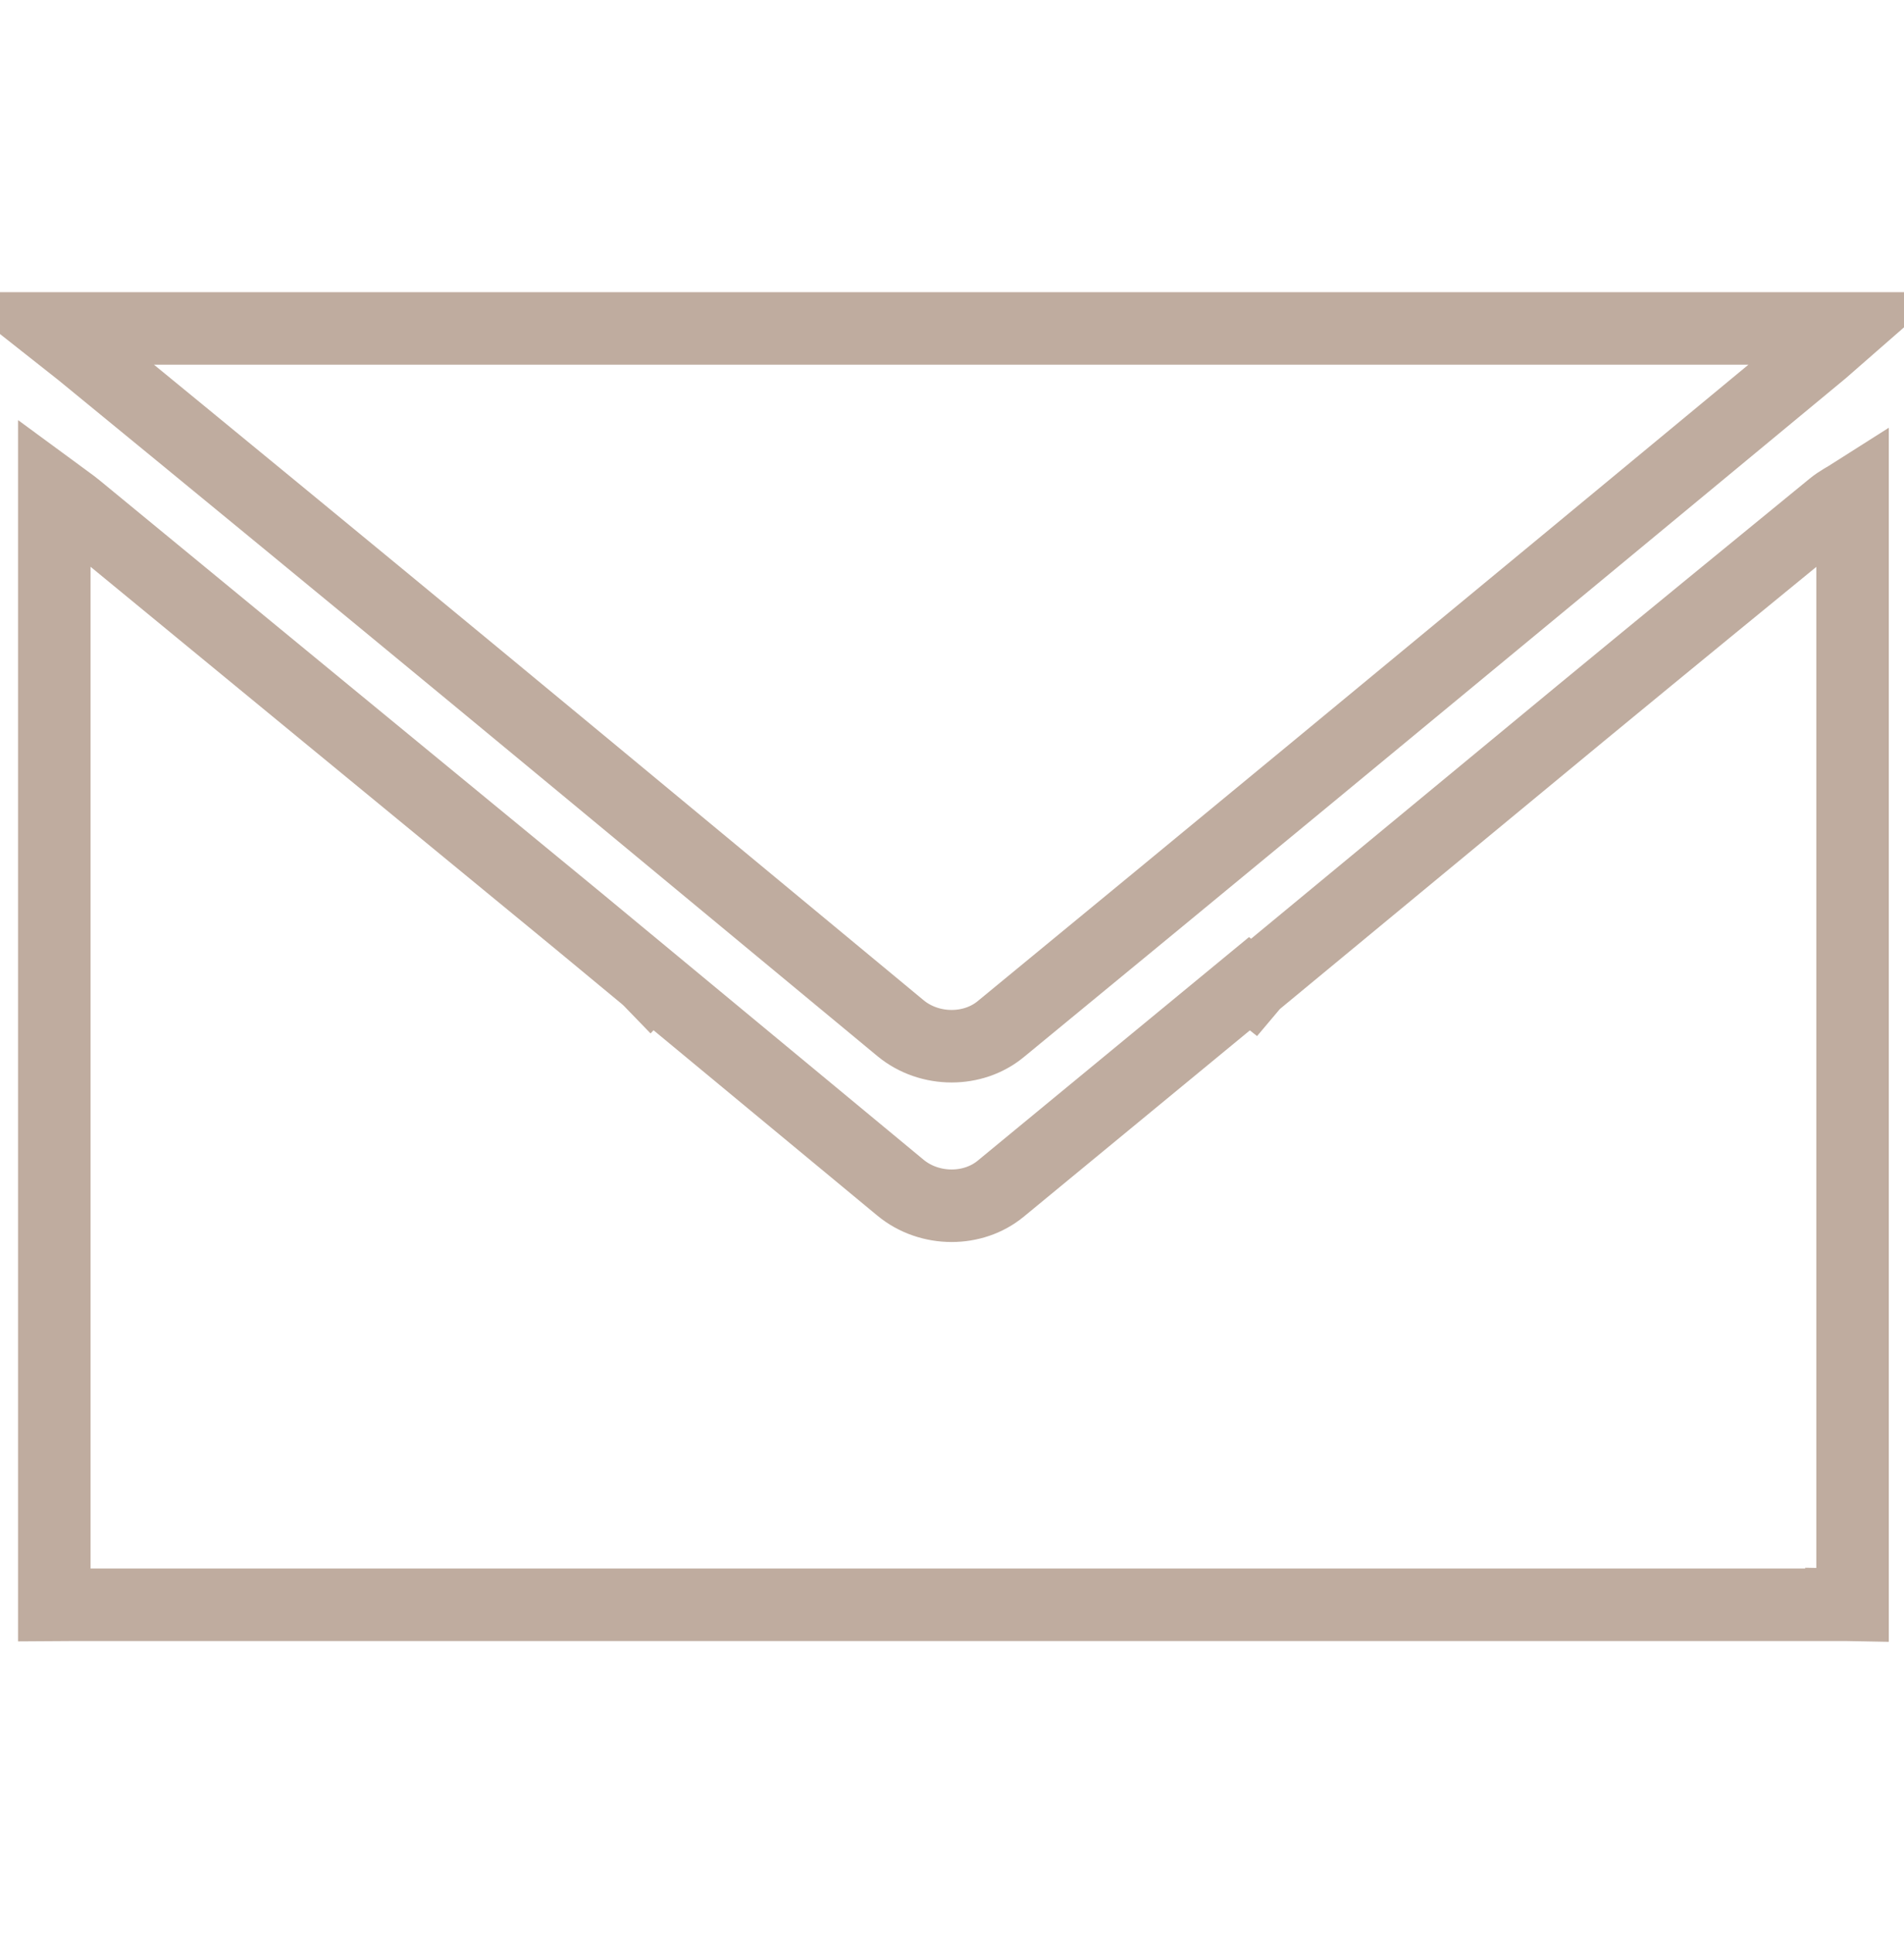 <?xml version="1.0" encoding="utf-8"?>
<!-- Generator: Adobe Illustrator 16.0.4, SVG Export Plug-In . SVG Version: 6.00 Build 0)  -->
<!DOCTYPE svg PUBLIC "-//W3C//DTD SVG 1.1//EN" "http://www.w3.org/Graphics/SVG/1.1/DTD/svg11.dtd">
<svg version="1.1" id="Calque_1" xmlns="http://www.w3.org/2000/svg" xmlns:xlink="http://www.w3.org/1999/xlink" x="0px" y="0px"
	 width="131.312px" height="133.279px" viewBox="0 0 131.312 133.279" enable-background="new 0 0 131.312 133.279"
	 xml:space="preserve">
<g>
	<g>
		<path fill="none" stroke="#BFAC9F" stroke-width="5" stroke-miterlimit="10" d="M127.426,22.642c-41.09,0-83.268,0-123.877,0
			l2.048,1.616c9.045,7.405,18.076,14.827,27.092,22.271c9.814,8.104,19.607,16.236,29.416,24.351
			c1.001,0.828,2.269,1.243,3.525,1.243c1.219,0,2.428-0.39,3.376-1.169c7.091-5.832,14.181-11.664,21.259-17.509
			c11.805-9.744,23.604-19.496,35.393-29.258L127.426,22.642L127.426,22.642z"/>
	</g>
	<g>
		<g>
			<path fill="none" stroke="#BFAC9F" stroke-width="5" stroke-miterlimit="10" d="M3.744,33.906c0,23.033,0,53.921,0,76.73
				l1.117-0.007c40.712,0,81.423,0,122.136,0c0-0.002,0.002-0.004,0.002-0.007l0.765,0.014c0-22.721,0-53.871,0-76.593
				c-0.457,0.291-0.951,0.538-1.367,0.88c-5.781,4.728-11.562,9.454-17.326,14.204c-7.461,6.151-14.904,12.325-22.365,18.48
				c-0.149,0.124-0.266,0.242-0.363,0.357c-0.061-0.048-0.118-0.096-0.178-0.144c-5.717,4.714-11.436,9.425-17.158,14.132
				c-0.948,0.779-2.157,1.169-3.376,1.169c-1.258,0-2.524-0.415-3.526-1.243c-5.74-4.749-11.479-9.5-17.217-14.253
				c-0.008,0.006-0.015,0.013-0.021,0.019c-0.087-0.09-0.202-0.192-0.314-0.295c-1.568-1.299-3.138-2.599-4.706-3.896
				C28.319,53.986,16.799,44.51,5.275,35.038C4.871,34.707,4.435,34.415,3.744,33.906L3.744,33.906z"/>
		</g>
	</g>
</g>
</svg>
